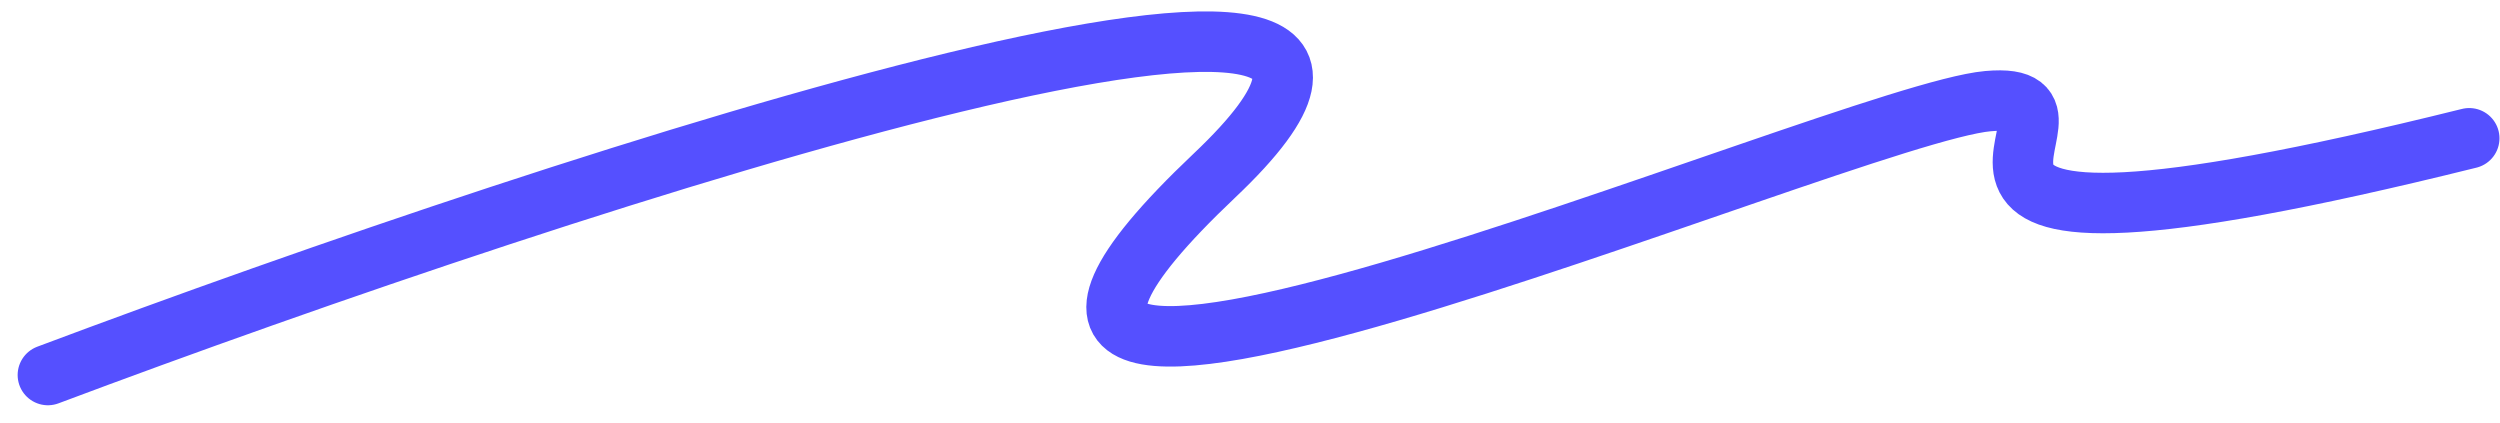 <svg width="124" height="21" viewBox="0 0 124 21" fill="none" xmlns="http://www.w3.org/2000/svg">
<path d="M2.375 18.601C28.567 8.766 76.807 -6.981 60.235 8.709C39.52 28.321 91.372 5.665 98.599 5.017C105.827 4.369 88.516 15.296 122.474 6.859" stroke="#5550FF" stroke-width="3" stroke-linecap="round" stroke-linejoin="round"/>
</svg>
